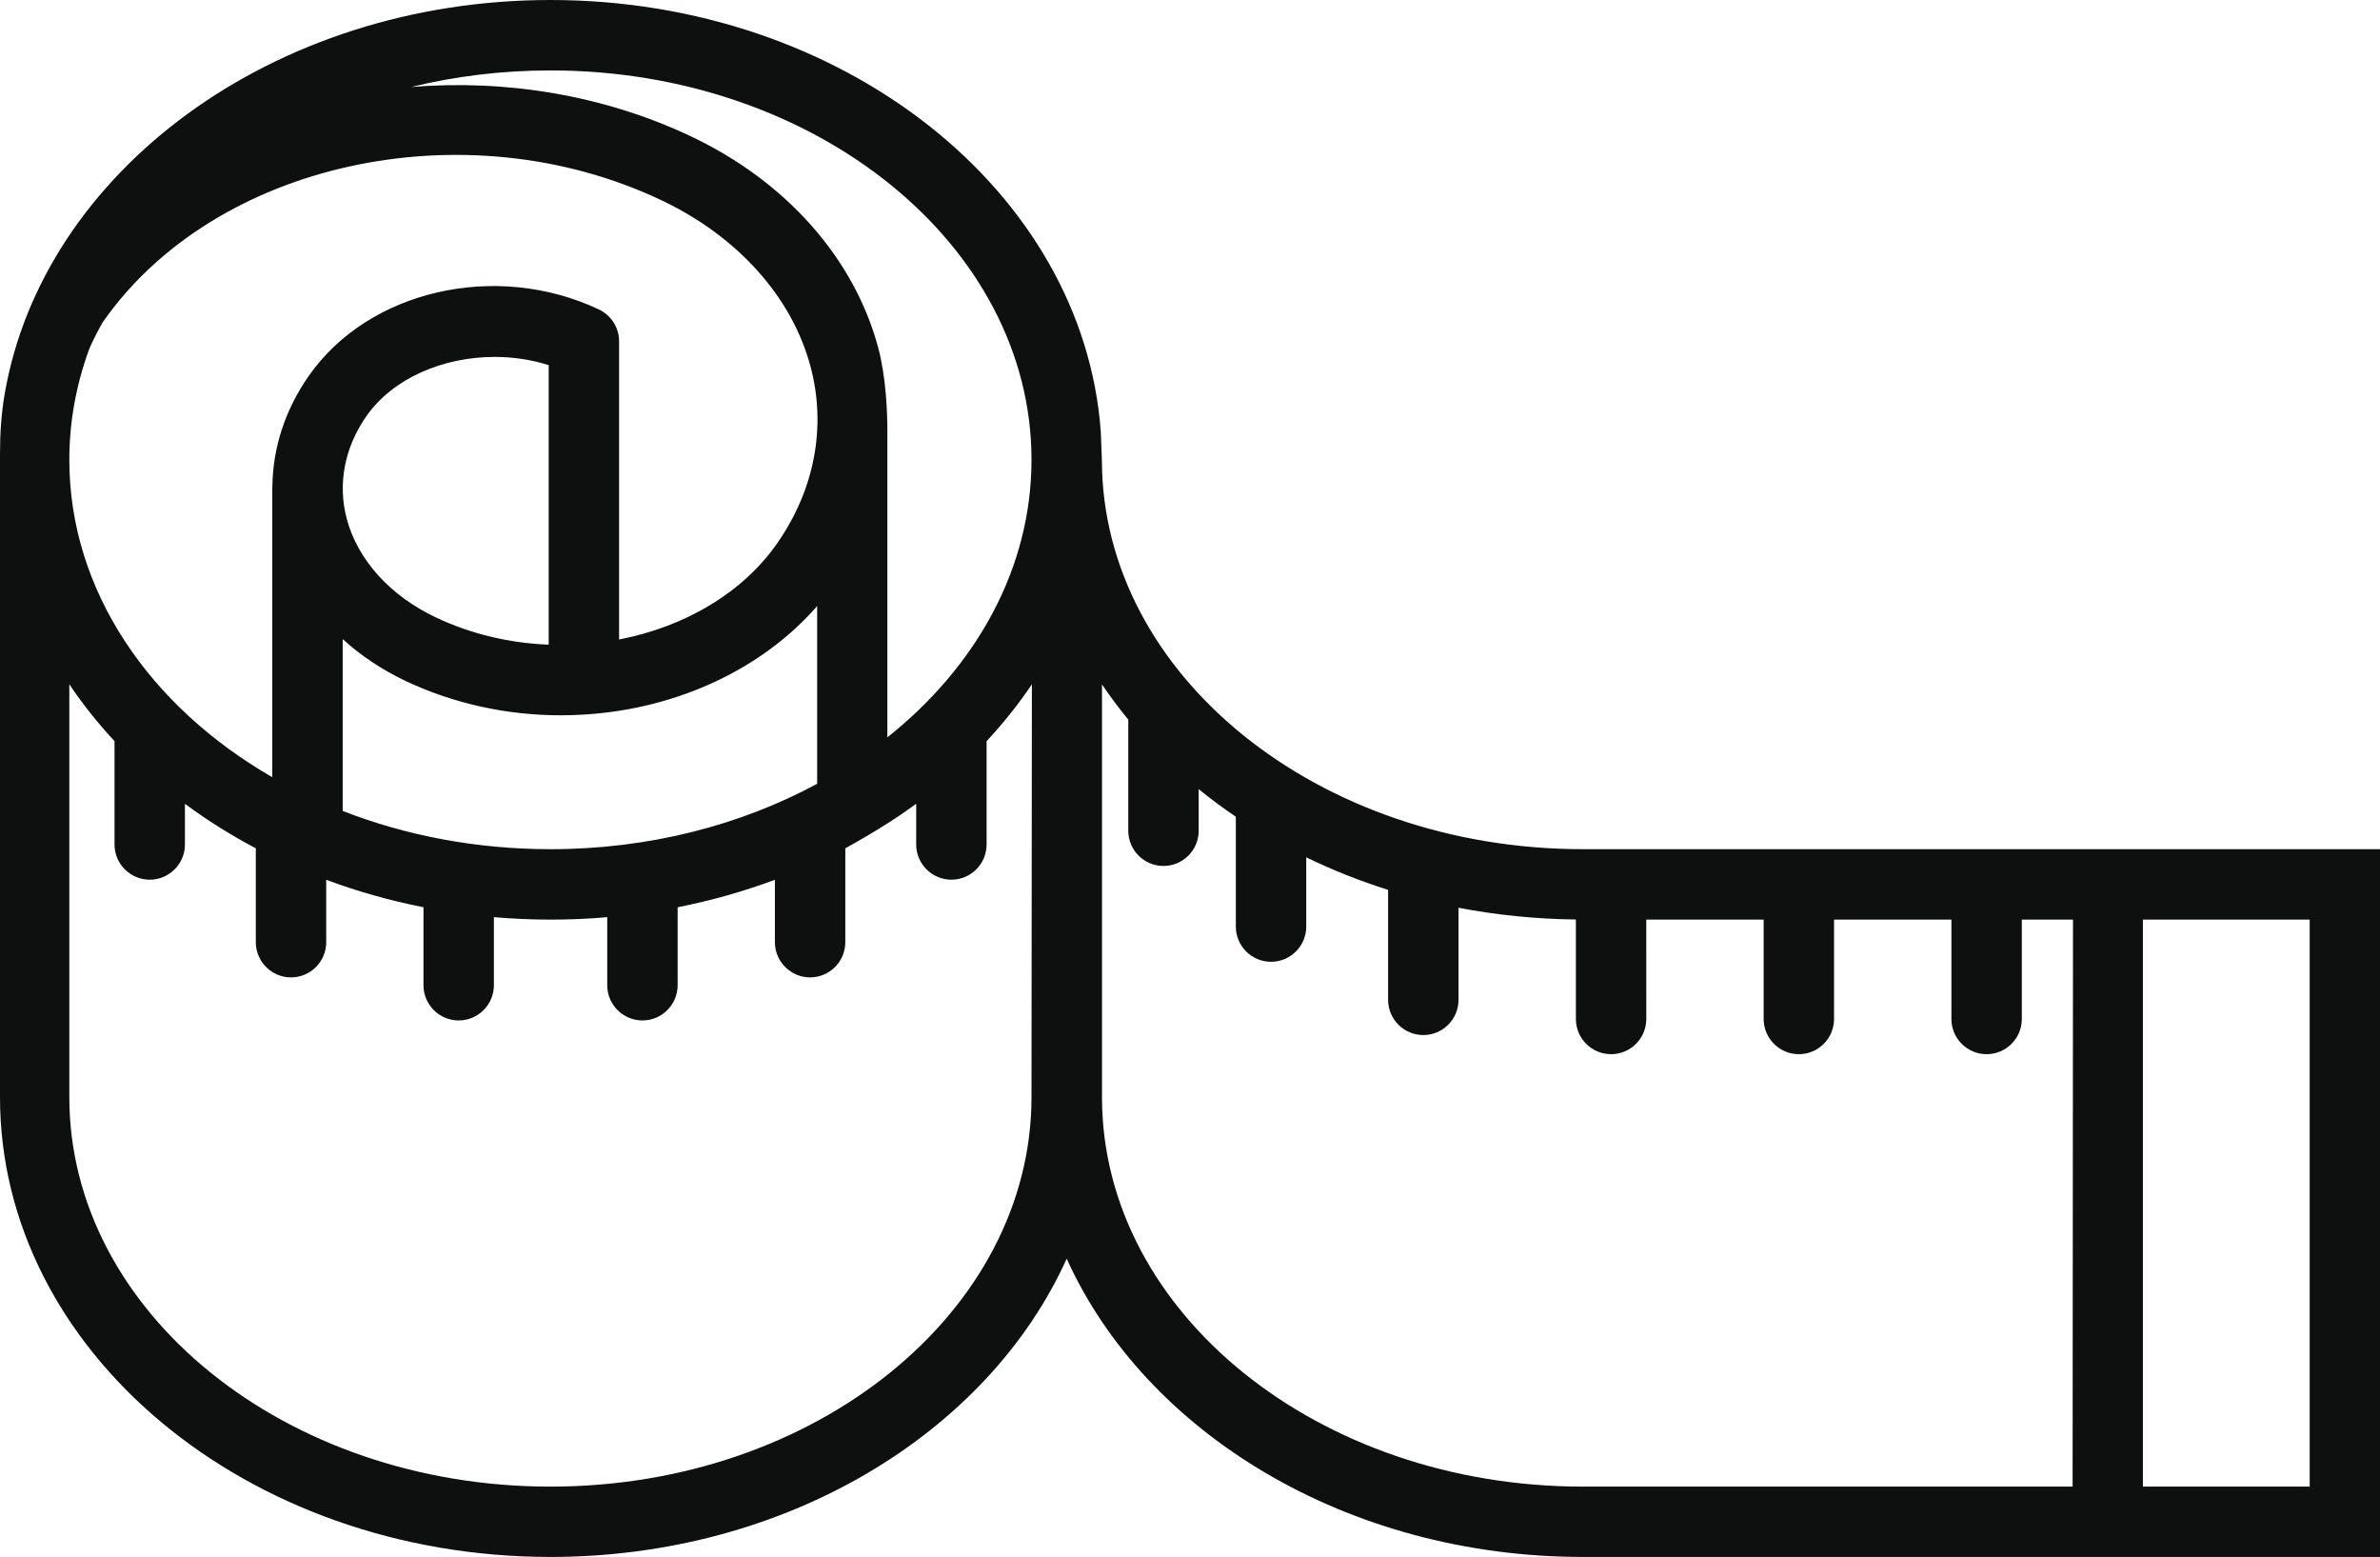 <?xml version="1.0" encoding="UTF-8"?> <!-- Generator: Adobe Illustrator 23.0.3, SVG Export Plug-In . SVG Version: 6.00 Build 0) --> <svg xmlns="http://www.w3.org/2000/svg" xmlns:xlink="http://www.w3.org/1999/xlink" id="Слой_1" x="0px" y="0px" viewBox="0 0 242.73 158.74" style="enable-background:new 0 0 242.73 158.74;" xml:space="preserve"> <style type="text/css"> .st0{fill:#0E0F0F;} </style> <path class="st0" d="M161.44,86.58c-27.01,0-48.98-17.75-49.06-39.59l-0.11-2.93C110.52,19.52,86.02,0,56.14,0 C27.85,0,4.37,17.5,0.47,40.2C0.13,42.19,0,44.22,0,46.25v65.61c0,25.85,25.13,46.88,56.14,46.88c24.06,0,44.63-12.66,52.65-30.41 c8.02,17.75,28.59,30.41,52.65,30.41h81.29V86.58H161.44z M56.14,7.18c27.05,0,49.06,17.81,49.06,39.7c0,11.07-5.64,21.09-14.7,28.3 V44.17c0.02-2.07-0.15-5.8-0.92-8.67c-2.44-9.16-9.43-17.04-19.18-21.63c-8.95-4.22-18.89-5.78-28.47-5 C46.44,7.77,51.2,7.18,56.14,7.18z M9.05,35.72c0.28-0.78,1.29-2.67,1.44-2.88c11.37-16.3,36.88-21.89,56.87-12.47 c7.83,3.68,13.4,9.88,15.3,16.99c1.64,6.14,0.43,12.55-3.41,18.05c-3.46,4.97-9.32,8.48-16.11,9.79v-30.4c0-1.39-0.8-2.65-2.06-3.25 c-10.5-4.95-23.5-1.96-29.6,6.79c-2.4,3.44-3.65,7.3-3.7,11.22c-0.01,0.09-0.01,0.17-0.01,0.26v29.42 C15.26,72.04,7.07,60.22,7.07,46.88C7.07,43.01,7.77,39.26,9.05,35.72z M41.41,69.45c4.87,2.29,10.28,3.48,15.8,3.48 c0.85,0,1.71-0.03,2.57-0.09c0,0,0.01,0,0.01,0c9.45-0.63,18.03-4.71,23.55-11.05v18.12c-7.79,4.21-17.14,6.67-27.19,6.67 c-7.59,0-14.78-1.4-21.2-3.9V65.16C36.8,66.85,38.98,68.3,41.41,69.45z M37.36,42.44c2.7-3.87,7.83-6.05,13.09-6.05 c1.85,0,3.72,0.27,5.51,0.84v28.5c-4.03-0.16-7.95-1.1-11.49-2.77c-4.66-2.2-7.98-5.86-9.1-10.04 C34.42,49.36,35.13,45.64,37.36,42.44z M105.2,111.86c0,21.89-22.01,39.71-49.06,39.71c-27.06,0-49.07-17.81-49.07-39.71V69.77 c1.37,2.03,2.91,3.97,4.61,5.79V86.1c0,1.98,1.61,3.59,3.59,3.59s3.59-1.61,3.59-3.59v-4.15c2.25,1.67,4.67,3.19,7.23,4.54v9.57 c0,1.98,1.61,3.59,3.59,3.59s3.59-1.61,3.59-3.59V89.7c3.16,1.18,6.48,2.12,9.92,2.8v7.95c0,1.98,1.61,3.59,3.59,3.59 s3.59-1.61,3.59-3.59v-6.94c1.9,0.16,3.83,0.25,5.78,0.25c1.95,0,3.88-0.08,5.78-0.25v6.94c0,1.98,1.61,3.59,3.59,3.59 c1.98,0,3.59-1.61,3.59-3.59V92.5c3.44-0.68,6.75-1.62,9.92-2.8v6.36c0,1.98,1.61,3.59,3.59,3.59c1.98,0,3.59-1.61,3.59-3.59v-9.57 c3.55-1.96,5.87-3.53,7.23-4.54v4.15c0,1.98,1.61,3.59,3.59,3.59c1.98,0,3.59-1.61,3.59-3.59V75.57c1.7-1.83,3.25-3.77,4.62-5.8 L105.2,111.86z M211.38,151.57h-49.93c-26.97,0-48.92-17.7-49.06-39.5V69.78c0.83,1.23,1.73,2.43,2.68,3.59V84.7 c0,1.98,1.61,3.59,3.59,3.59c1.98,0,3.59-1.61,3.59-3.59v-4.24c1.21,0.98,2.47,1.92,3.79,2.81v11.2c0,1.98,1.61,3.59,3.59,3.59 c1.98,0,3.59-1.61,3.59-3.59v-7.06c2.65,1.29,5.45,2.4,8.35,3.32v11.21c0,1.98,1.61,3.59,3.59,3.59c1.98,0,3.59-1.61,3.59-3.59 v-9.39c3.85,0.74,7.86,1.15,11.97,1.2v10.14c0,1.98,1.61,3.59,3.59,3.59s3.59-1.61,3.59-3.59V93.76h11.97v10.13 c0,1.98,1.61,3.59,3.59,3.59c1.98,0,3.59-1.61,3.59-3.59V93.76h11.97v10.13c0,1.98,1.61,3.59,3.59,3.59c1.98,0,3.59-1.61,3.59-3.59 V93.76h5.22L211.38,151.57L211.38,151.57z M235.56,151.57h-17.01V93.76h17.01V151.57z"></path> </svg> 